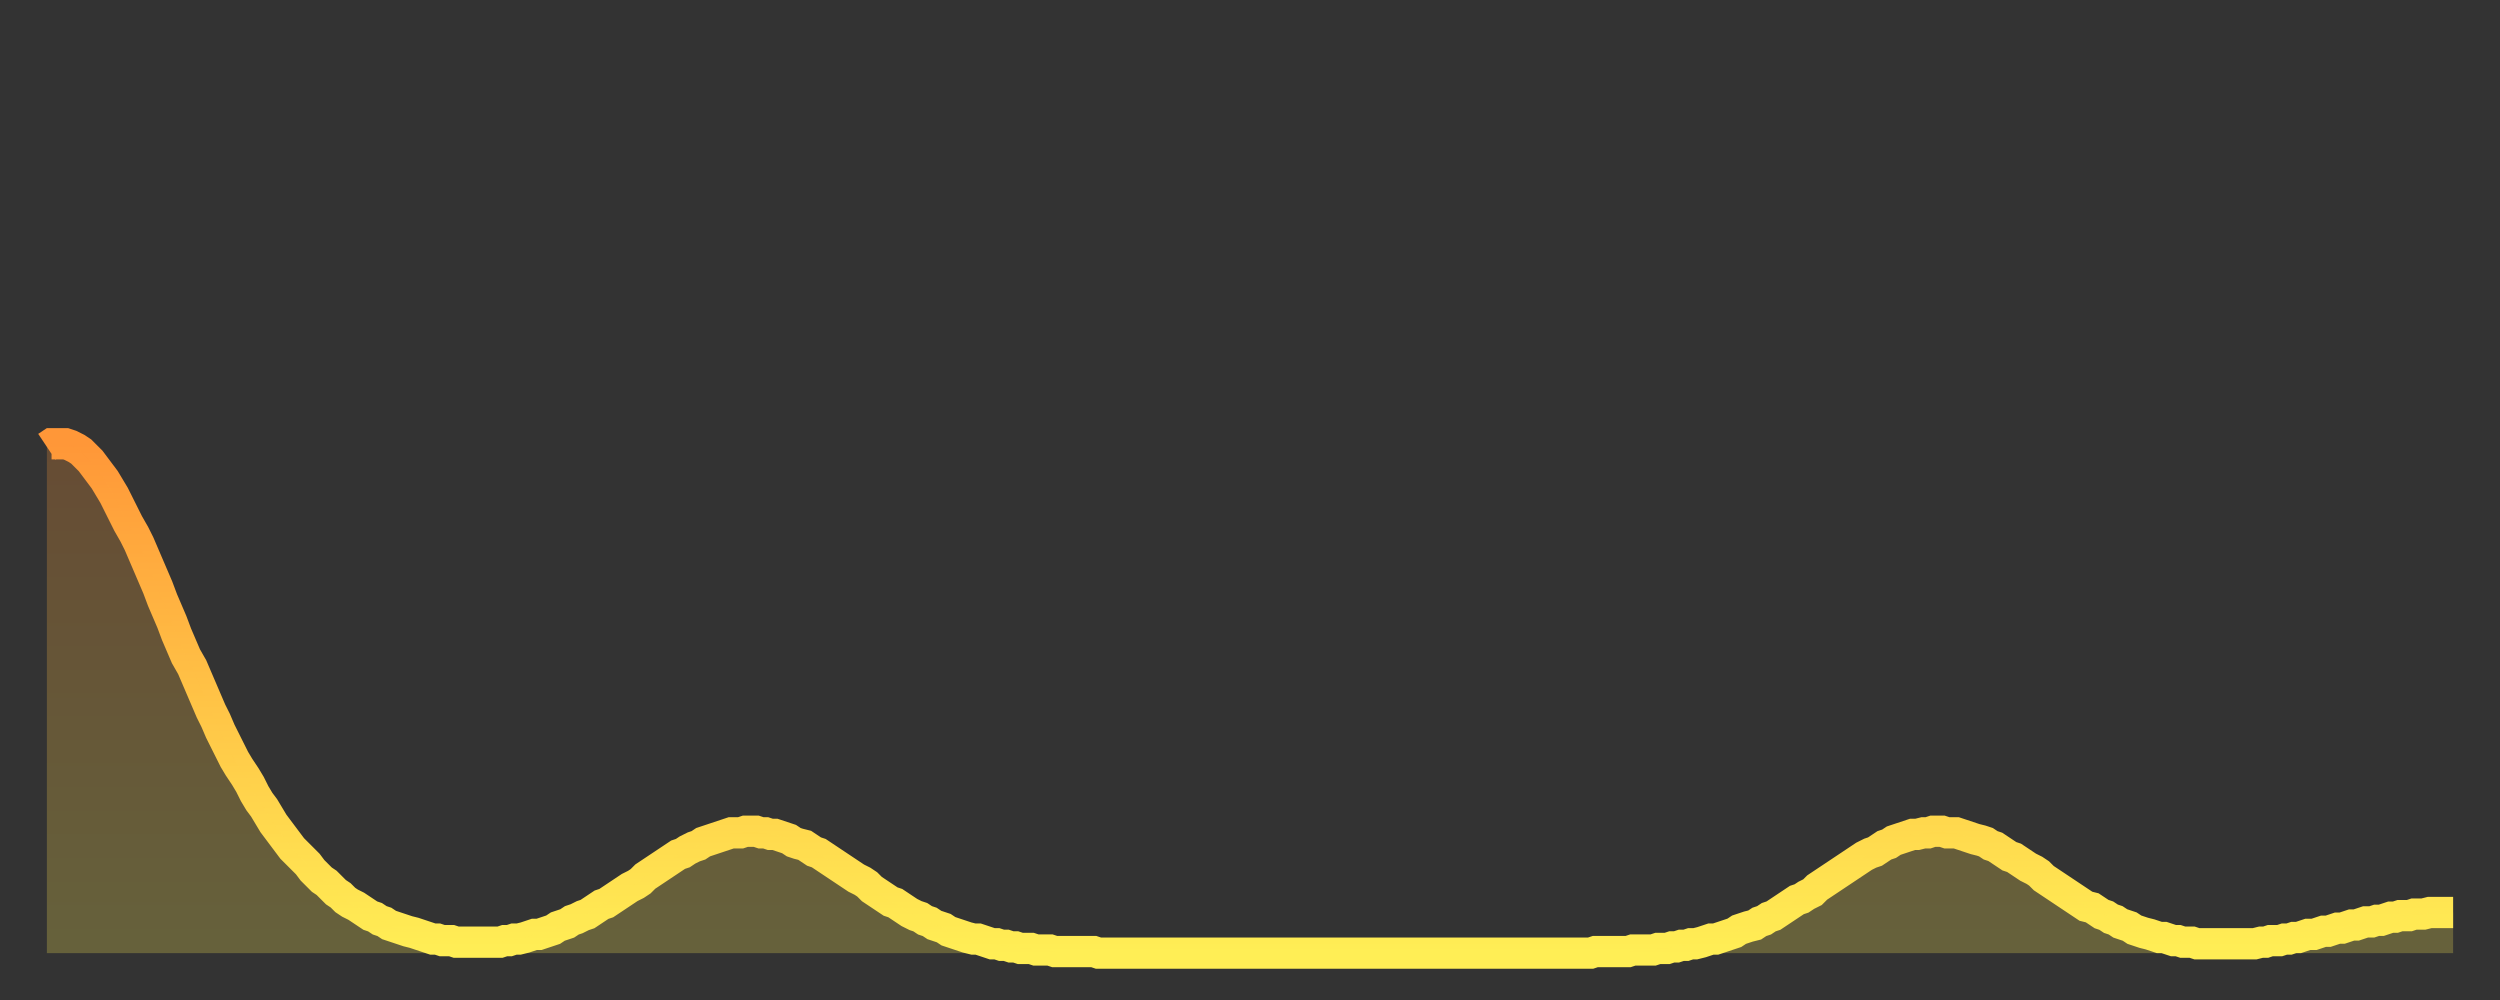<?xml version="1.0" encoding="utf-8" ?>
<svg baseProfile="full" height="64" version="1.1" width="160" xmlns="http://www.w3.org/2000/svg" xmlns:ev="http://www.w3.org/2001/xml-events" xmlns:xlink="http://www.w3.org/1999/xlink"><rect width="100%" height="100%" fill="#333333" stroke="none"/><defs><linearGradient id="id120964" x1="0" x2="0" y1="0" y2="1"><stop offset="0%" stop-color="#ff9738" /><stop offset="50%" stop-color="#ffc346" /><stop offset="100%" stop-color="#ffee55" /></linearGradient></defs><g transform="translate(3,3)"><g><path d="M 0.0 25.6 0.3 25.4 0.6 25.4 0.9 25.4 1.2 25.4 1.5 25.5 1.9 25.7 2.2 25.9 2.5 26.2 2.8 26.5 3.1 26.9 3.4 27.3 3.7 27.7 4.0 28.2 4.3 28.7 4.6 29.3 4.9 29.9 5.2 30.5 5.6 31.2 5.9 31.8 6.2 32.5 6.5 33.2 6.8 33.9 7.1 34.6 7.4 35.4 7.7 36.1 8.0 36.8 8.3 37.6 8.6 38.3 8.9 39.0 9.3 39.7 9.6 40.4 9.9 41.1 10.2 41.8 10.5 42.5 10.8 43.1 11.1 43.8 11.4 44.4 11.7 45.0 12.0 45.6 12.3 46.1 12.7 46.7 13.0 47.2 13.3 47.8 13.6 48.3 13.9 48.7 14.2 49.2 14.5 49.7 14.8 50.1 15.1 50.5 15.4 50.9 15.7 51.3 16.0 51.6 16.4 52.0 16.7 52.3 17.0 52.7 17.3 53.0 17.6 53.3 17.9 53.5 18.2 53.8 18.5 54.1 18.8 54.3 19.1 54.6 19.4 54.8 19.8 55.0 20.1 55.2 20.4 55.4 20.7 55.6 21.0 55.7 21.3 55.9 21.6 56.0 21.9 56.2 22.2 56.3 22.5 56.4 22.8 56.5 23.1 56.6 23.5 56.7 23.8 56.8 24.1 56.9 24.4 57.0 24.7 57.1 25.0 57.1 25.3 57.2 25.6 57.2 25.9 57.2 26.2 57.3 26.5 57.3 26.8 57.3 27.2 57.3 27.5 57.3 27.8 57.3 28.1 57.3 28.4 57.3 28.7 57.3 29.0 57.3 29.3 57.2 29.6 57.2 29.9 57.1 30.2 57.1 30.6 57.0 30.9 56.9 31.2 56.8 31.5 56.8 31.8 56.7 32.1 56.6 32.4 56.5 32.7 56.3 33.0 56.2 33.3 56.1 33.6 55.9 33.9 55.8 34.3 55.6 34.6 55.5 34.9 55.3 35.2 55.1 35.5 54.9 35.8 54.8 36.1 54.6 36.4 54.4 36.7 54.2 37.0 54.0 37.3 53.8 37.7 53.6 38.0 53.4 38.3 53.1 38.6 52.9 38.9 52.7 39.2 52.5 39.5 52.3 39.8 52.1 40.1 51.9 40.4 51.7 40.7 51.6 41.0 51.4 41.4 51.2 41.7 51.1 42.0 50.9 42.3 50.8 42.6 50.7 42.9 50.6 43.2 50.5 43.5 50.4 43.8 50.3 44.1 50.3 44.4 50.3 44.7 50.2 45.1 50.2 45.4 50.2 45.7 50.3 46.0 50.3 46.3 50.4 46.6 50.4 46.9 50.5 47.2 50.6 47.5 50.7 47.8 50.9 48.1 51.0 48.5 51.1 48.8 51.3 49.1 51.5 49.4 51.6 49.7 51.8 50.0 52.0 50.3 52.2 50.6 52.4 50.9 52.6 51.2 52.8 51.5 53.0 51.8 53.2 52.2 53.4 52.5 53.6 52.8 53.9 53.1 54.1 53.4 54.3 53.7 54.5 54.0 54.7 54.3 54.8 54.6 55.0 54.9 55.2 55.2 55.4 55.6 55.6 55.9 55.7 56.2 55.9 56.5 56.0 56.8 56.2 57.1 56.3 57.4 56.4 57.7 56.6 58.0 56.7 58.3 56.8 58.6 56.9 58.9 57.0 59.3 57.1 59.6 57.1 59.9 57.2 60.2 57.3 60.5 57.4 60.8 57.4 61.1 57.5 61.4 57.5 61.7 57.6 62.0 57.6 62.3 57.7 62.6 57.7 63.0 57.7 63.3 57.8 63.6 57.8 63.9 57.8 64.2 57.8 64.5 57.9 64.8 57.9 65.1 57.9 65.4 57.9 65.7 57.9 66.0 57.9 66.4 57.9 66.7 57.9 67.0 57.9 67.3 58.0 67.6 58.0 67.9 58.0 68.2 58.0 68.5 58.0 68.8 58.0 69.1 58.0 69.4 58.0 69.7 58.0 70.1 58.0 70.4 58.0 70.7 58.0 71.0 58.0 71.3 58.0 71.6 58.0 71.9 58.0 72.2 58.0 72.5 58.0 72.8 58.0 73.1 58.0 73.5 58.0 73.8 58.0 74.1 58.0 74.4 58.0 74.7 58.0 75.0 58.0 75.3 58.0 75.6 58.0 75.9 58.0 76.2 58.0 76.5 58.0 76.8 58.0 77.2 58.0 77.5 58.0 77.8 58.0 78.1 58.0 78.4 58.0 78.7 58.0 79.0 58.0 79.3 58.0 79.6 58.0 79.9 58.0 80.2 58.0 80.5 58.0 80.9 58.0 81.2 58.0 81.5 58.0 81.8 58.0 82.1 58.0 82.4 58.0 82.7 58.0 83.0 58.0 83.3 58.0 83.6 58.0 83.9 58.0 84.3 58.0 84.6 58.0 84.9 58.0 85.2 58.0 85.5 58.0 85.8 58.0 86.1 58.0 86.4 58.0 86.7 58.0 87.0 58.0 87.3 58.0 87.6 58.0 88.0 58.0 88.3 58.0 88.6 58.0 88.9 58.0 89.2 58.0 89.5 58.0 89.8 58.0 90.1 58.0 90.4 58.0 90.7 58.0 91.0 58.0 91.4 58.0 91.7 58.0 92.0 58.0 92.3 58.0 92.6 58.0 92.9 58.0 93.2 58.0 93.5 58.0 93.8 58.0 94.1 58.0 94.4 58.0 94.7 58.0 95.1 58.0 95.4 58.0 95.7 58.0 96.0 58.0 96.3 58.0 96.6 58.0 96.9 58.0 97.2 58.0 97.5 58.0 97.8 58.0 98.1 58.0 98.4 58.0 98.8 58.0 99.1 57.9 99.4 57.9 99.7 57.9 100.0 57.9 100.3 57.9 100.6 57.9 100.9 57.9 101.2 57.9 101.5 57.8 101.8 57.8 102.2 57.8 102.5 57.8 102.8 57.8 103.1 57.7 103.4 57.7 103.7 57.7 104.0 57.6 104.3 57.6 104.6 57.5 104.9 57.5 105.2 57.4 105.5 57.4 105.9 57.3 106.2 57.2 106.5 57.1 106.8 57.1 107.1 57.0 107.4 56.9 107.7 56.8 108.0 56.7 108.3 56.5 108.6 56.4 108.9 56.3 109.3 56.2 109.6 56.0 109.9 55.9 110.2 55.7 110.5 55.6 110.8 55.4 111.1 55.2 111.4 55.0 111.7 54.8 112.0 54.6 112.3 54.5 112.6 54.3 113.0 54.1 113.3 53.8 113.6 53.6 113.9 53.4 114.2 53.2 114.5 53.0 114.8 52.8 115.1 52.6 115.4 52.4 115.7 52.2 116.0 52.0 116.3 51.8 116.7 51.6 117.0 51.5 117.3 51.3 117.6 51.1 117.9 51.0 118.2 50.8 118.5 50.7 118.8 50.6 119.1 50.5 119.4 50.4 119.7 50.4 120.1 50.3 120.4 50.3 120.7 50.2 121.0 50.2 121.3 50.2 121.6 50.3 121.9 50.3 122.2 50.3 122.5 50.4 122.8 50.5 123.1 50.6 123.4 50.7 123.8 50.8 124.1 50.9 124.4 51.1 124.7 51.2 125.0 51.4 125.3 51.6 125.6 51.8 125.9 51.9 126.2 52.1 126.5 52.3 126.8 52.5 127.2 52.7 127.5 52.9 127.8 53.2 128.1 53.4 128.4 53.6 128.7 53.8 129.0 54.0 129.3 54.2 129.6 54.4 129.9 54.6 130.2 54.8 130.5 55.0 130.9 55.1 131.2 55.3 131.5 55.5 131.8 55.6 132.1 55.8 132.4 55.9 132.7 56.1 133.0 56.2 133.3 56.3 133.6 56.5 133.9 56.6 134.2 56.7 134.6 56.8 134.9 56.9 135.2 57.0 135.5 57.0 135.8 57.1 136.1 57.2 136.4 57.2 136.7 57.3 137.0 57.3 137.3 57.3 137.6 57.4 138.0 57.4 138.3 57.4 138.6 57.4 138.9 57.4 139.2 57.4 139.5 57.4 139.8 57.4 140.1 57.4 140.4 57.4 140.7 57.4 141.0 57.4 141.3 57.4 141.7 57.3 142.0 57.3 142.3 57.2 142.6 57.2 142.9 57.2 143.2 57.1 143.5 57.1 143.8 57.0 144.1 57.0 144.4 56.9 144.7 56.8 145.1 56.8 145.4 56.7 145.7 56.6 146.0 56.6 146.3 56.5 146.6 56.4 146.9 56.4 147.2 56.3 147.5 56.2 147.8 56.2 148.1 56.1 148.4 56.0 148.8 56.0 149.1 55.9 149.4 55.9 149.7 55.8 150.0 55.7 150.3 55.7 150.6 55.6 150.9 55.6 151.2 55.6 151.5 55.5 151.8 55.5 152.1 55.5 152.5 55.4 152.8 55.4 153.1 55.4 153.4 55.4 153.7 55.4 154.0 55.4" fill="none" id="graph-curve" opacity="1" stroke="url(#id120964)" stroke-width="2" /><path d="M 0 58 L 0.0 25.6 0.3 25.4 0.6 25.4 0.9 25.4 1.2 25.4 1.5 25.5 1.9 25.7 2.2 25.9 2.5 26.2 2.8 26.5 3.1 26.9 3.4 27.3 3.7 27.7 4.0 28.2 4.3 28.7 4.6 29.3 4.9 29.9 5.2 30.5 5.6 31.2 5.9 31.8 6.2 32.5 6.5 33.2 6.8 33.9 7.1 34.6 7.4 35.4 7.7 36.1 8.0 36.8 8.3 37.6 8.6 38.3 8.9 39.0 9.3 39.7 9.6 40.4 9.9 41.1 10.2 41.8 10.5 42.5 10.8 43.1 11.1 43.8 11.4 44.4 11.7 45.0 12.0 45.6 12.3 46.1 12.7 46.7 13.0 47.2 13.3 47.8 13.6 48.3 13.9 48.7 14.2 49.2 14.5 49.7 14.8 50.1 15.1 50.5 15.4 50.9 15.7 51.3 16.0 51.6 16.4 52.0 16.7 52.3 17.0 52.7 17.3 53.0 17.6 53.3 17.9 53.5 18.2 53.8 18.5 54.1 18.8 54.3 19.1 54.6 19.4 54.8 19.8 55.0 20.1 55.2 20.4 55.4 20.7 55.6 21.0 55.7 21.3 55.9 21.6 56.0 21.9 56.2 22.2 56.3 22.5 56.4 22.8 56.5 23.1 56.6 23.5 56.7 23.8 56.8 24.1 56.9 24.4 57.0 24.7 57.1 25.0 57.1 25.3 57.2 25.6 57.2 25.9 57.2 26.2 57.3 26.5 57.3 26.8 57.3 27.2 57.3 27.5 57.3 27.8 57.3 28.1 57.3 28.4 57.3 28.7 57.3 29.0 57.3 29.3 57.2 29.6 57.2 29.9 57.1 30.2 57.1 30.6 57.0 30.9 56.9 31.2 56.8 31.5 56.8 31.8 56.7 32.1 56.6 32.4 56.5 32.7 56.3 33.0 56.2 33.3 56.1 33.6 55.9 33.9 55.8 34.3 55.6 34.6 55.5 34.9 55.3 35.2 55.1 35.5 54.9 35.8 54.8 36.1 54.6 36.4 54.4 36.7 54.2 37.0 54.0 37.3 53.8 37.7 53.6 38.0 53.4 38.3 53.1 38.6 52.9 38.9 52.7 39.2 52.5 39.5 52.3 39.8 52.1 40.1 51.9 40.4 51.7 40.7 51.6 41.0 51.4 41.4 51.2 41.7 51.1 42.0 50.9 42.3 50.8 42.6 50.7 42.9 50.6 43.2 50.5 43.5 50.4 43.8 50.3 44.1 50.3 44.4 50.3 44.7 50.2 45.1 50.2 45.4 50.2 45.7 50.3 46.0 50.3 46.3 50.4 46.6 50.4 46.9 50.5 47.2 50.6 47.5 50.7 47.8 50.9 48.1 51.0 48.5 51.1 48.8 51.3 49.1 51.5 49.4 51.6 49.7 51.8 50.0 52.0 50.3 52.2 50.6 52.4 50.9 52.6 51.2 52.8 51.5 53.0 51.8 53.2 52.2 53.4 52.5 53.6 52.8 53.9 53.1 54.1 53.4 54.3 53.7 54.5 54.0 54.7 54.3 54.8 54.6 55.0 54.9 55.2 55.2 55.4 55.6 55.6 55.9 55.7 56.2 55.9 56.5 56.0 56.8 56.2 57.1 56.3 57.4 56.4 57.7 56.6 58.0 56.7 58.3 56.8 58.6 56.9 58.9 57.0 59.3 57.1 59.6 57.1 59.9 57.2 60.2 57.3 60.5 57.4 60.8 57.4 61.1 57.5 61.4 57.5 61.7 57.6 62.0 57.6 62.3 57.7 62.6 57.7 63.0 57.7 63.3 57.8 63.6 57.8 63.9 57.8 64.2 57.8 64.5 57.9 64.8 57.9 65.1 57.9 65.4 57.9 65.7 57.9 66.0 57.9 66.4 57.9 66.7 57.9 67.0 57.9 67.3 58.0 67.6 58.0 67.9 58.0 68.2 58.0 68.5 58.0 68.8 58.0 69.1 58.0 69.4 58.0 69.7 58.0 70.1 58.0 70.4 58.0 70.7 58.0 71.0 58.0 71.3 58.0 71.6 58.0 71.9 58.0 72.2 58.0 72.5 58.0 72.8 58.0 73.1 58.0 73.5 58.0 73.8 58.0 74.1 58.0 74.4 58.0 74.7 58.0 75.0 58.0 75.3 58.0 75.6 58.0 75.9 58.0 76.2 58.0 76.5 58.0 76.8 58.0 77.2 58.0 77.5 58.0 77.8 58.0 78.1 58.0 78.4 58.0 78.7 58.0 79.0 58.0 79.3 58.0 79.6 58.0 79.9 58.0 80.2 58.0 80.5 58.0 80.9 58.0 81.2 58.0 81.5 58.0 81.8 58.0 82.1 58.0 82.4 58.0 82.7 58.0 83.0 58.0 83.3 58.0 83.6 58.0 83.9 58.0 84.3 58.0 84.6 58.0 84.9 58.0 85.2 58.0 85.5 58.0 85.8 58.0 86.1 58.0 86.4 58.0 86.7 58.0 87.0 58.0 87.3 58.0 87.6 58.0 88.0 58.0 88.3 58.0 88.6 58.0 88.9 58.0 89.2 58.0 89.5 58.0 89.8 58.0 90.1 58.0 90.4 58.0 90.7 58.0 91.0 58.0 91.4 58.0 91.7 58.0 92.0 58.0 92.3 58.0 92.6 58.0 92.9 58.0 93.2 58.0 93.5 58.0 93.8 58.0 94.1 58.0 94.4 58.0 94.7 58.0 95.1 58.0 95.4 58.0 95.7 58.0 96.0 58.0 96.3 58.0 96.6 58.0 96.9 58.0 97.2 58.0 97.5 58.0 97.8 58.0 98.1 58.0 98.4 58.0 98.8 58.0 99.1 57.9 99.4 57.9 99.7 57.9 100.0 57.9 100.3 57.9 100.6 57.9 100.9 57.9 101.2 57.9 101.5 57.8 101.8 57.8 102.2 57.8 102.5 57.8 102.8 57.8 103.1 57.7 103.4 57.7 103.7 57.7 104.0 57.6 104.3 57.6 104.6 57.5 104.9 57.5 105.2 57.4 105.5 57.4 105.9 57.3 106.2 57.2 106.5 57.1 106.8 57.1 107.1 57.0 107.4 56.9 107.7 56.8 108.0 56.7 108.3 56.5 108.6 56.4 108.9 56.3 109.3 56.2 109.6 56.0 109.9 55.9 110.2 55.7 110.5 55.6 110.8 55.4 111.1 55.2 111.4 55.0 111.7 54.8 112.0 54.6 112.3 54.5 112.6 54.3 113.0 54.1 113.3 53.8 113.6 53.6 113.9 53.4 114.2 53.2 114.5 53.0 114.8 52.8 115.1 52.6 115.4 52.4 115.7 52.2 116.0 52.0 116.3 51.8 116.7 51.6 117.0 51.5 117.3 51.3 117.6 51.1 117.9 51.0 118.2 50.8 118.5 50.7 118.8 50.6 119.1 50.5 119.4 50.4 119.7 50.4 120.1 50.3 120.4 50.3 120.7 50.2 121.0 50.2 121.3 50.2 121.6 50.3 121.9 50.3 122.2 50.3 122.5 50.4 122.8 50.5 123.1 50.6 123.4 50.7 123.8 50.8 124.1 50.9 124.4 51.1 124.7 51.2 125.0 51.4 125.3 51.6 125.6 51.8 125.9 51.9 126.2 52.1 126.5 52.3 126.8 52.5 127.2 52.7 127.5 52.9 127.8 53.2 128.1 53.4 128.4 53.6 128.7 53.8 129.0 54.0 129.3 54.2 129.6 54.4 129.9 54.6 130.2 54.8 130.5 55.0 130.9 55.1 131.2 55.3 131.5 55.5 131.8 55.6 132.1 55.8 132.4 55.9 132.7 56.1 133.0 56.2 133.3 56.3 133.6 56.5 133.9 56.6 134.2 56.7 134.6 56.8 134.9 56.9 135.2 57.0 135.5 57.0 135.8 57.1 136.1 57.2 136.4 57.2 136.7 57.3 137.0 57.3 137.3 57.3 137.6 57.4 138.0 57.4 138.3 57.4 138.6 57.4 138.9 57.4 139.2 57.4 139.5 57.4 139.8 57.4 140.1 57.4 140.4 57.4 140.7 57.4 141.0 57.4 141.3 57.4 141.7 57.3 142.0 57.3 142.3 57.2 142.6 57.2 142.9 57.2 143.2 57.1 143.5 57.1 143.8 57.0 144.1 57.0 144.4 56.9 144.7 56.8 145.1 56.8 145.4 56.7 145.7 56.6 146.0 56.6 146.3 56.5 146.6 56.4 146.9 56.4 147.2 56.3 147.5 56.2 147.8 56.2 148.1 56.1 148.4 56.0 148.8 56.0 149.1 55.9 149.4 55.9 149.7 55.8 150.0 55.7 150.3 55.7 150.6 55.6 150.9 55.6 151.2 55.6 151.5 55.5 151.8 55.5 152.1 55.5 152.5 55.4 152.8 55.4 153.1 55.4 153.4 55.4 153.7 55.4 154.0 55.4 154 58" fill="url(#id120964)" fill-opacity=".25" id="graph-shadow" /></g></g></svg>